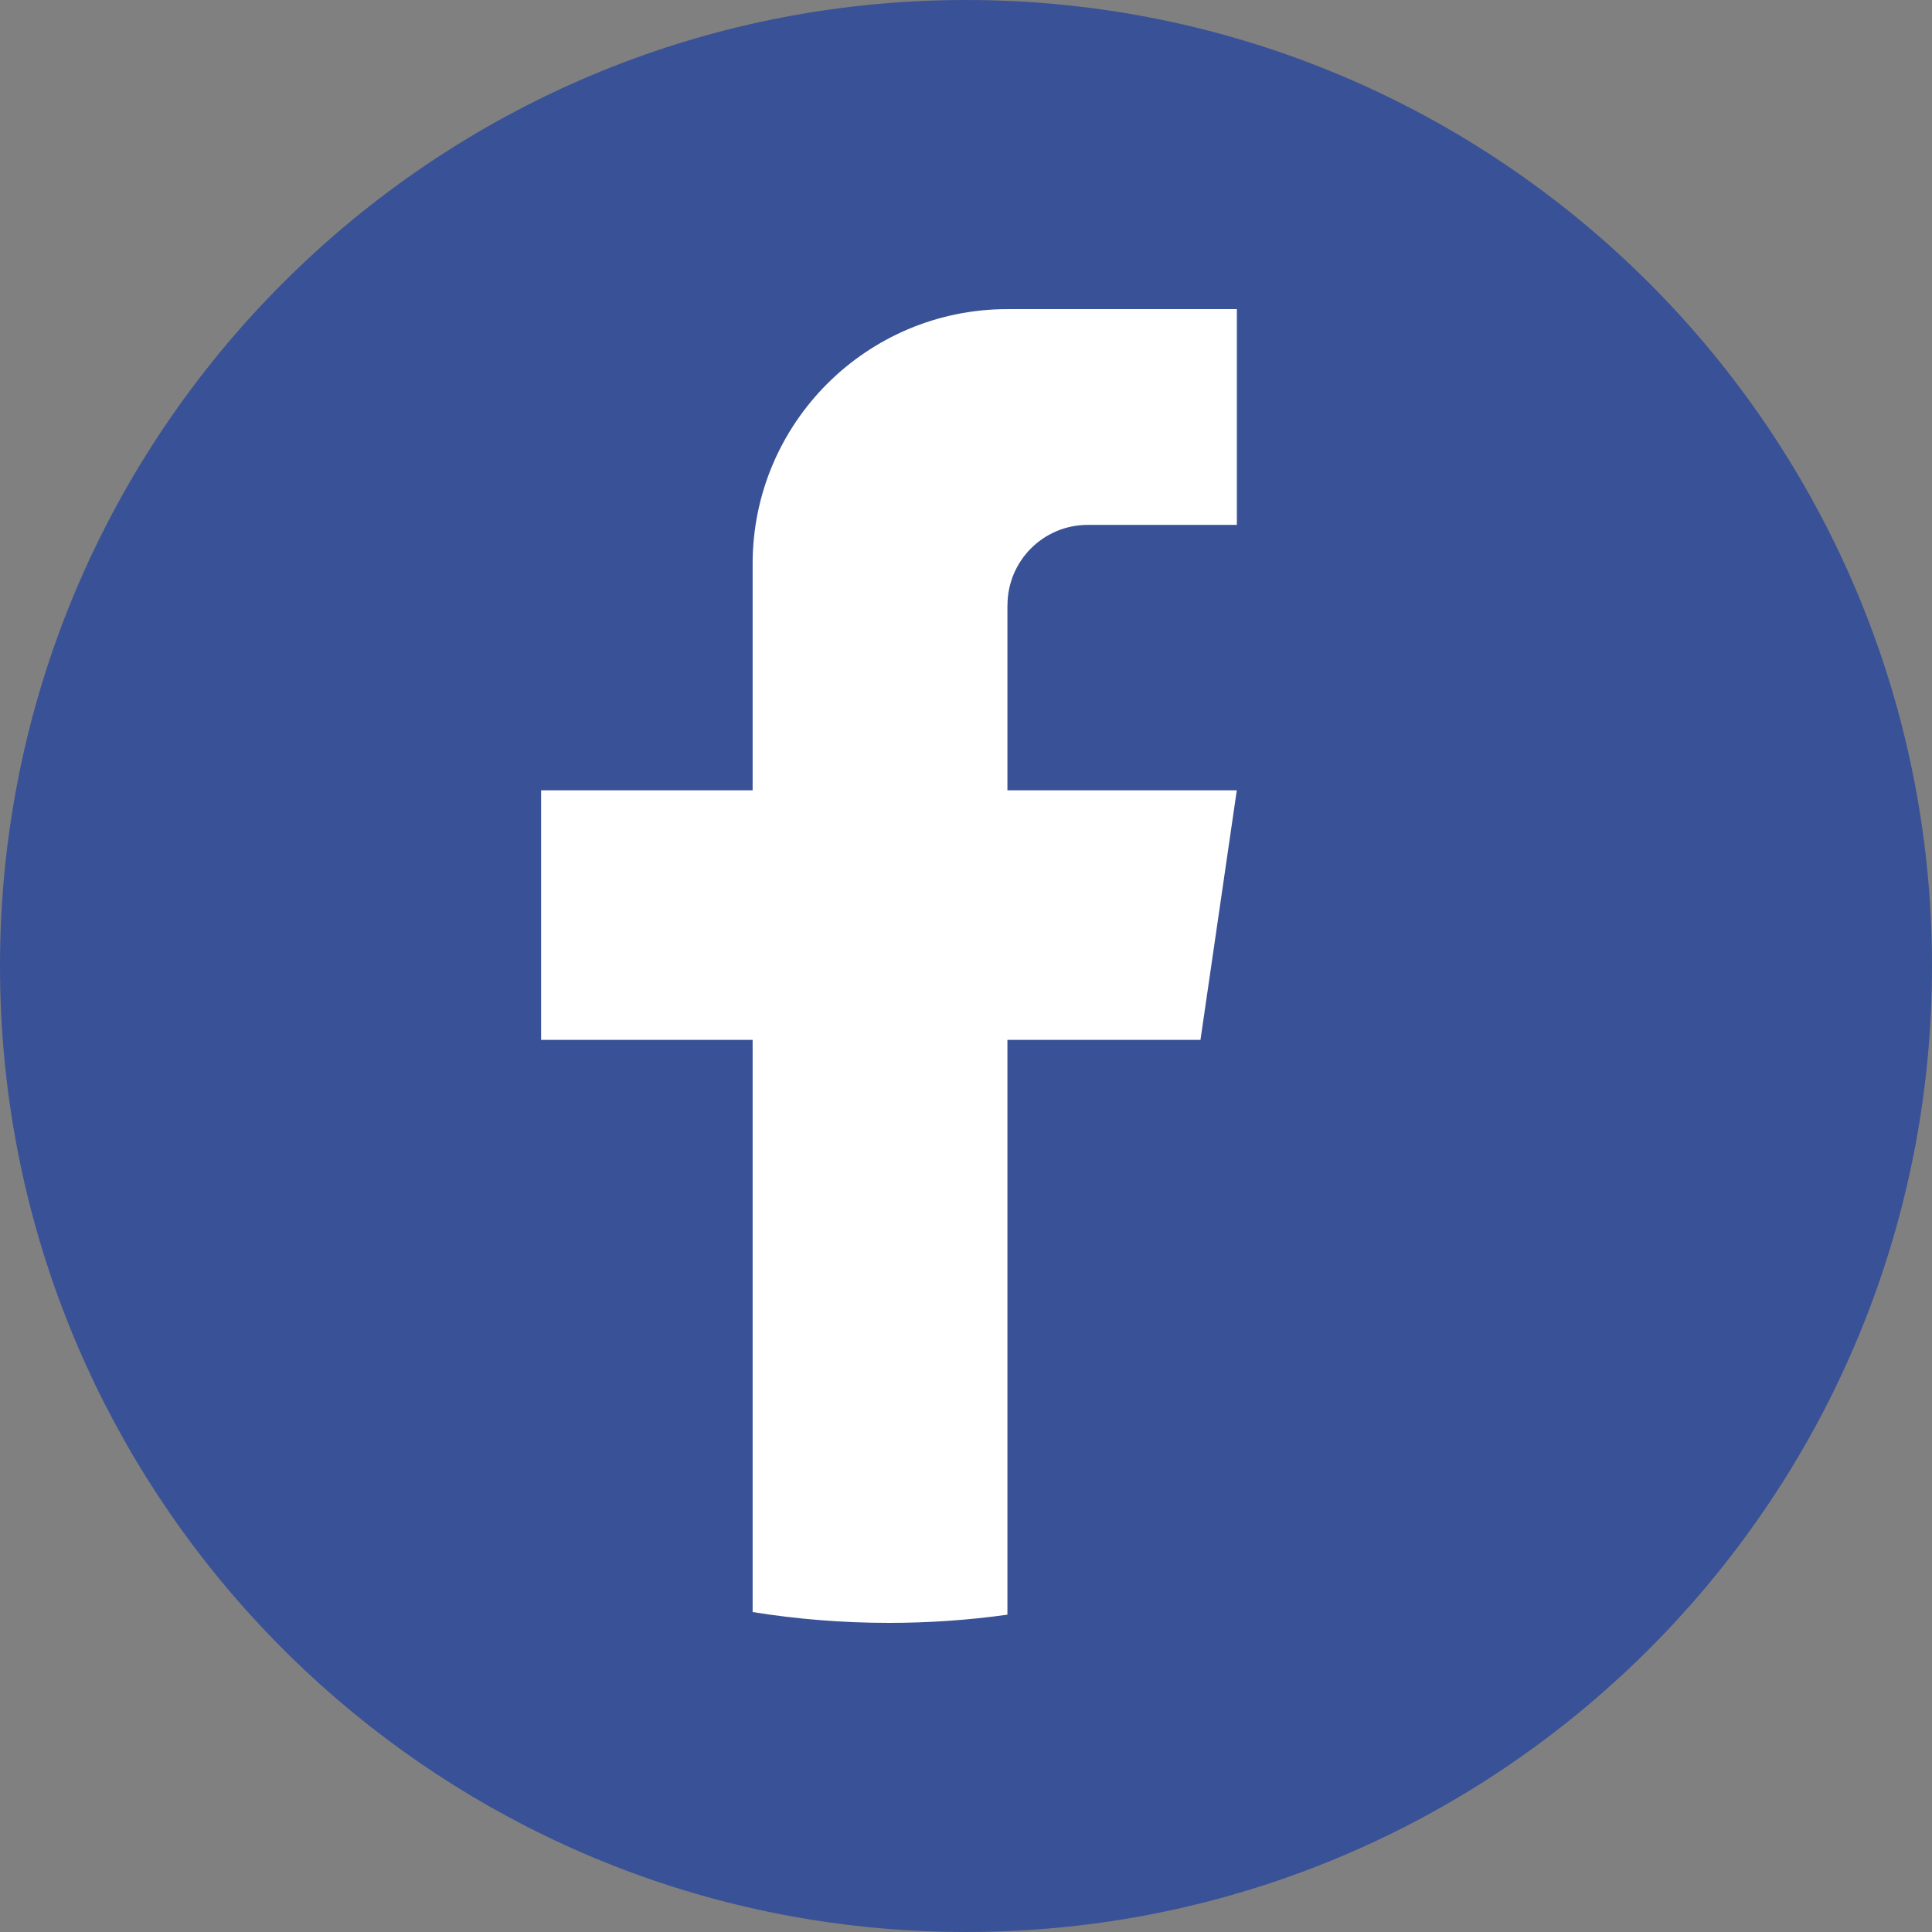 <svg width="25" height="25" viewBox="0 0 25 25" fill="none" xmlns="http://www.w3.org/2000/svg">
<rect x="0" y="0" width="25" height="25" fill="#808080" stroke="none"/>
<path d="M25 12.5C25 18.814 20.32 24.033 14.241 24.88C13.672 24.959 13.091 25 12.5 25C11.819 25 11.15 24.946 10.498 24.841C4.546 23.882 0 18.722 0 12.5C0 5.597 5.597 0 12.5 0C19.402 0 25 5.597 25 12.5Z" fill="#395196"/>
<path d="M13.036 7.831V10.227H16.004L15.534 13.456H13.036V20.894C12.535 20.964 12.023 21 11.503 21C10.903 21 10.313 20.952 9.739 20.86V13.456H7.002V10.227H9.739V7.295C9.739 5.476 11.215 4 13.037 4V4.002C13.042 4.002 13.047 4 13.052 4H16.005V6.792H14.075C13.502 6.792 13.037 7.257 13.037 7.83L13.036 7.831Z" fill="white"/>
</svg>
